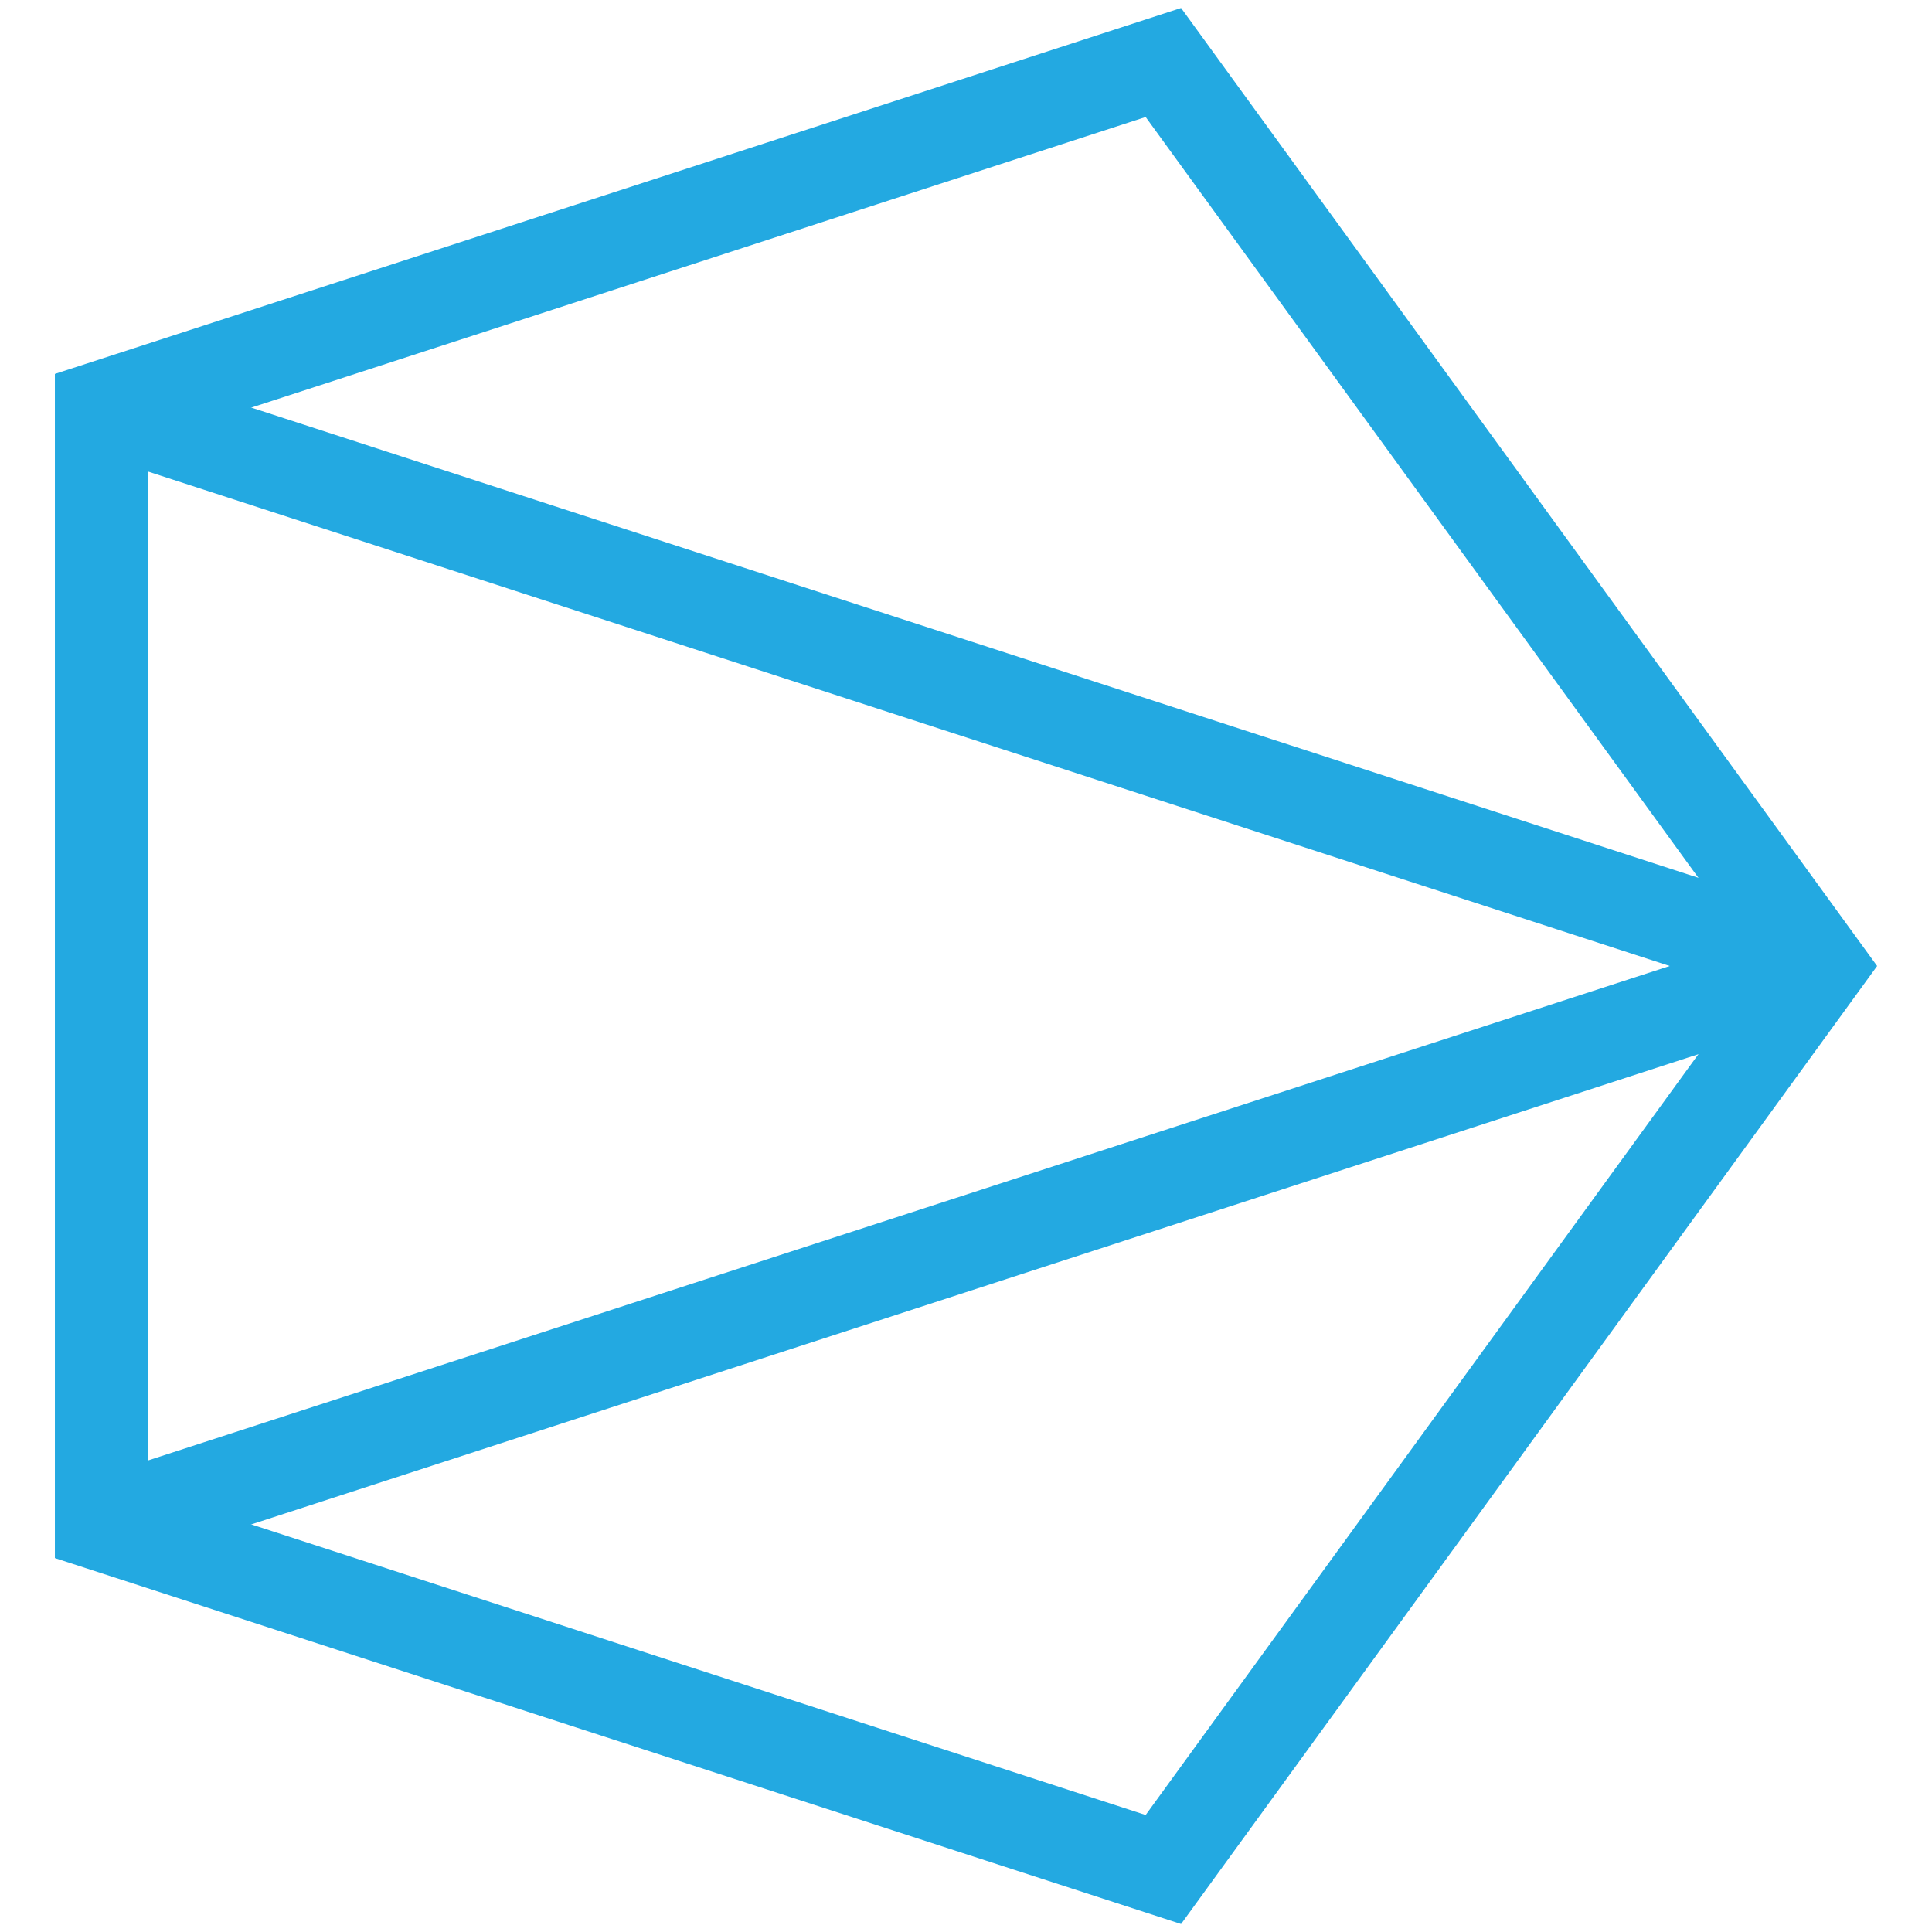<?xml version="1.0" encoding="UTF-8"?><svg id="Layer_1" xmlns="http://www.w3.org/2000/svg" viewBox="0 0 250 250"><defs><style>.cls-1{fill:none;stroke:#23a9e1;stroke-miterlimit:10;stroke-width:12px;}</style></defs><polygon class="cls-1" points="13.101 197.256 13.101 52.744 150.54 8.087 235.483 125 150.54 241.913 13.101 197.256"/><line class="cls-1" x1="13.101" y1="52.744" x2="235.483" y2="125"/><line class="cls-1" x1="13.101" y1="197.256" x2="235.483" y2="125"/></svg>